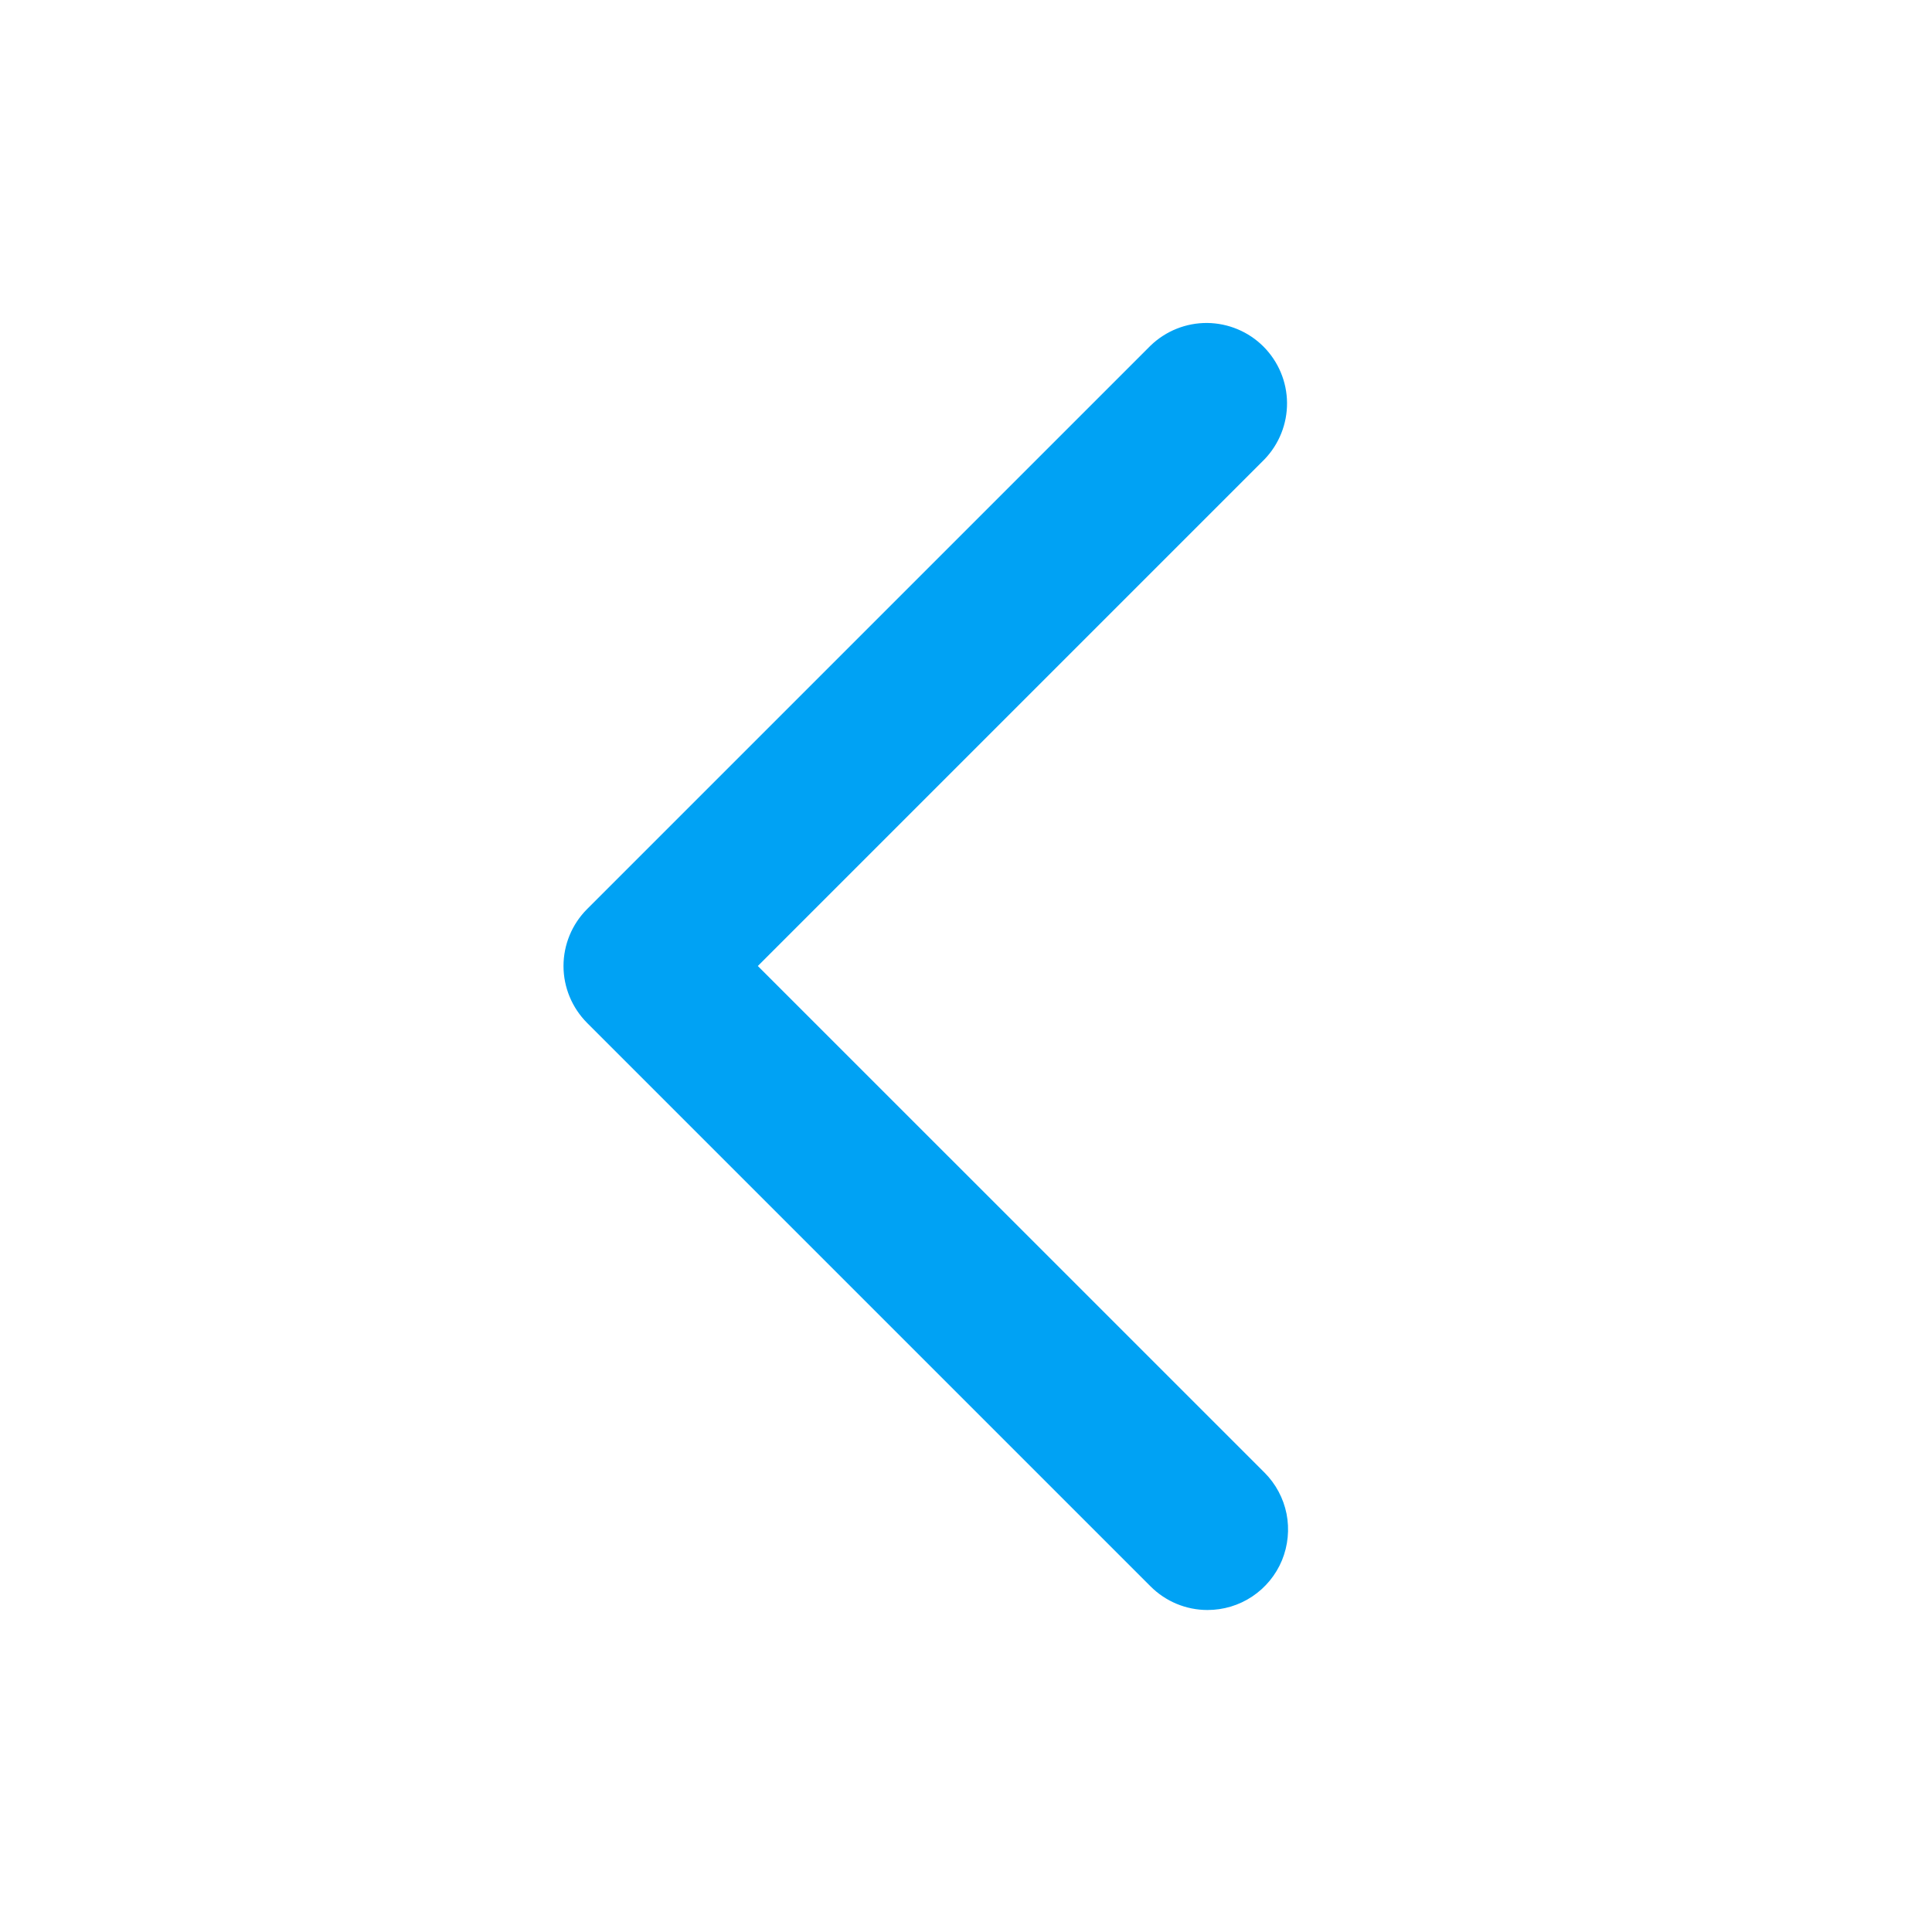 <svg width="24" height="24" viewBox="0 0 24 24" fill="none" xmlns="http://www.w3.org/2000/svg">
<path d="M15 20C15.198 20 15.392 19.942 15.556 19.832C15.721 19.722 15.849 19.566 15.925 19.383C16 19.2 16.02 18.999 15.982 18.805C15.943 18.611 15.848 18.433 15.708 18.293L9.414 12L15.707 5.707C15.889 5.518 15.99 5.266 15.988 5.004C15.986 4.741 15.88 4.491 15.695 4.305C15.51 4.12 15.259 4.015 14.997 4.012C14.734 4.01 14.482 4.111 14.293 4.293L7.293 11.293C7.106 11.48 7 11.735 7 12C7 12.265 7.106 12.519 7.293 12.707L14.293 19.707C14.481 19.895 14.735 20 15 20Z" fill="#00A2F4"/>
</svg>
